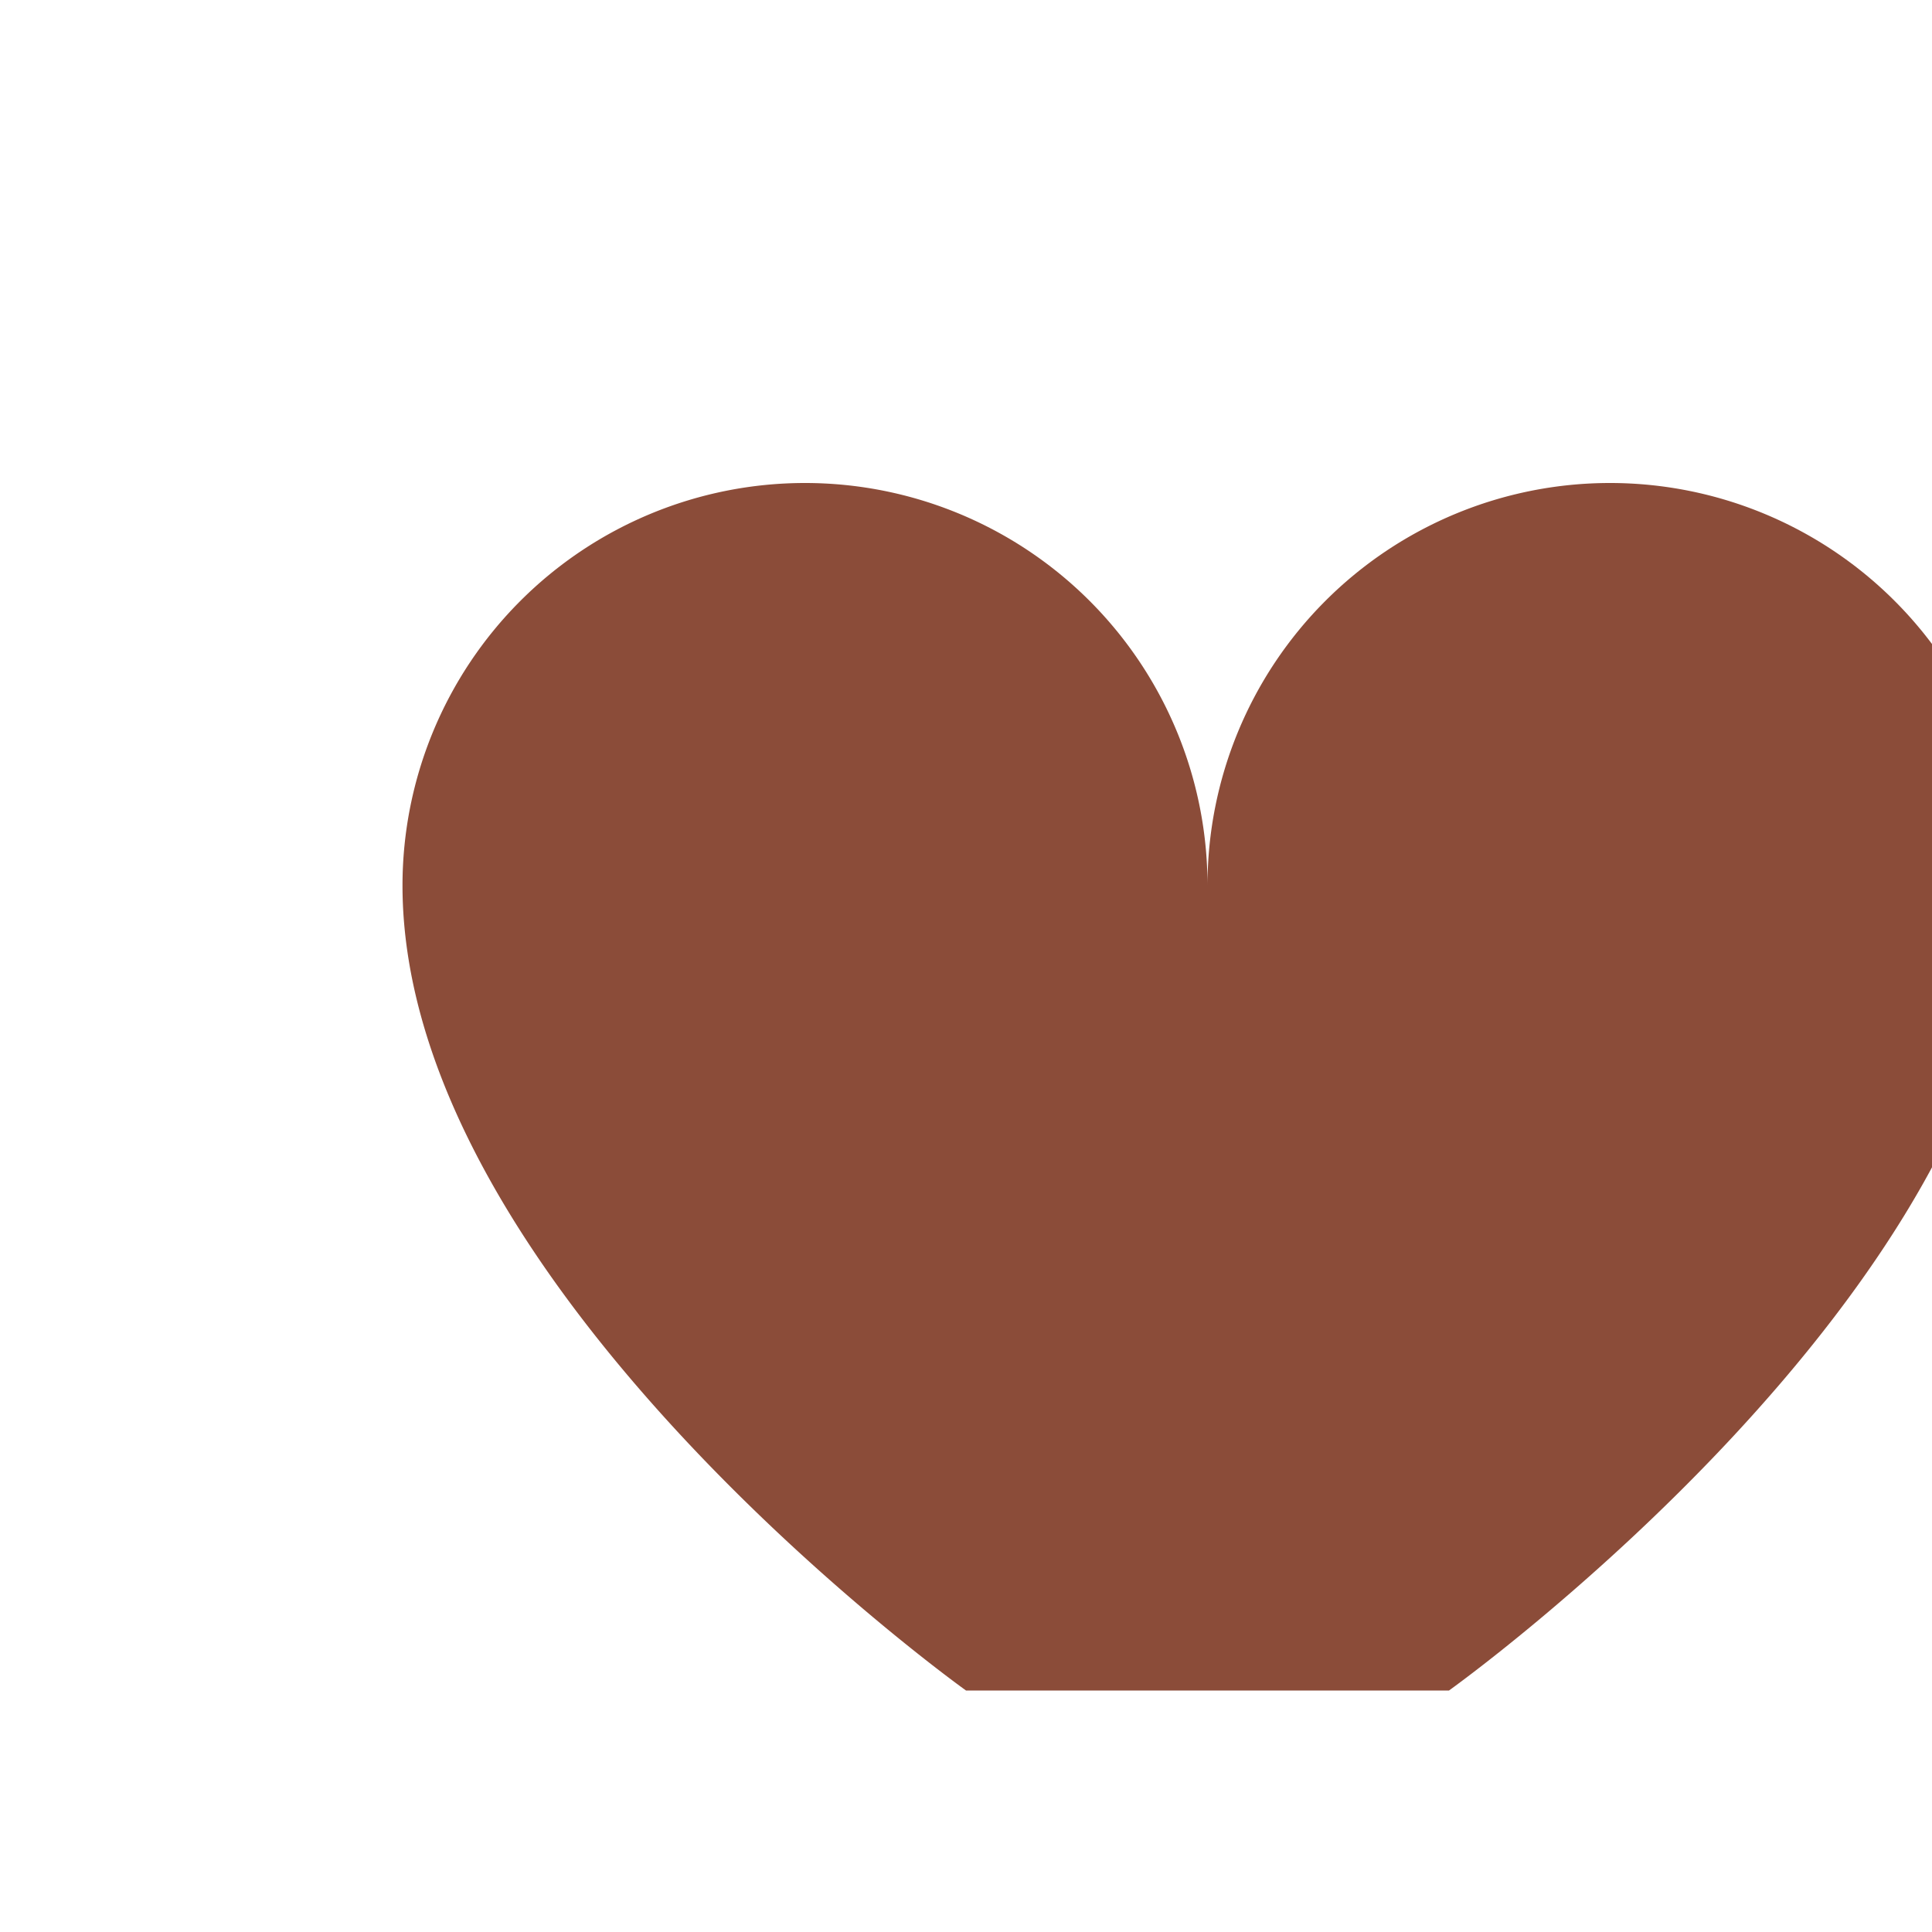 <?xml version="1.0" encoding="UTF-8"?>
<svg xmlns="http://www.w3.org/2000/svg" width="24" height="24" viewBox="0 0 24 24"><path d="M12 21s-7-5-7-10a5 5 0 0110 0 5 5 0 0110 0c0 5-7 10-7 10z" fill="#8B4C39"/></svg>